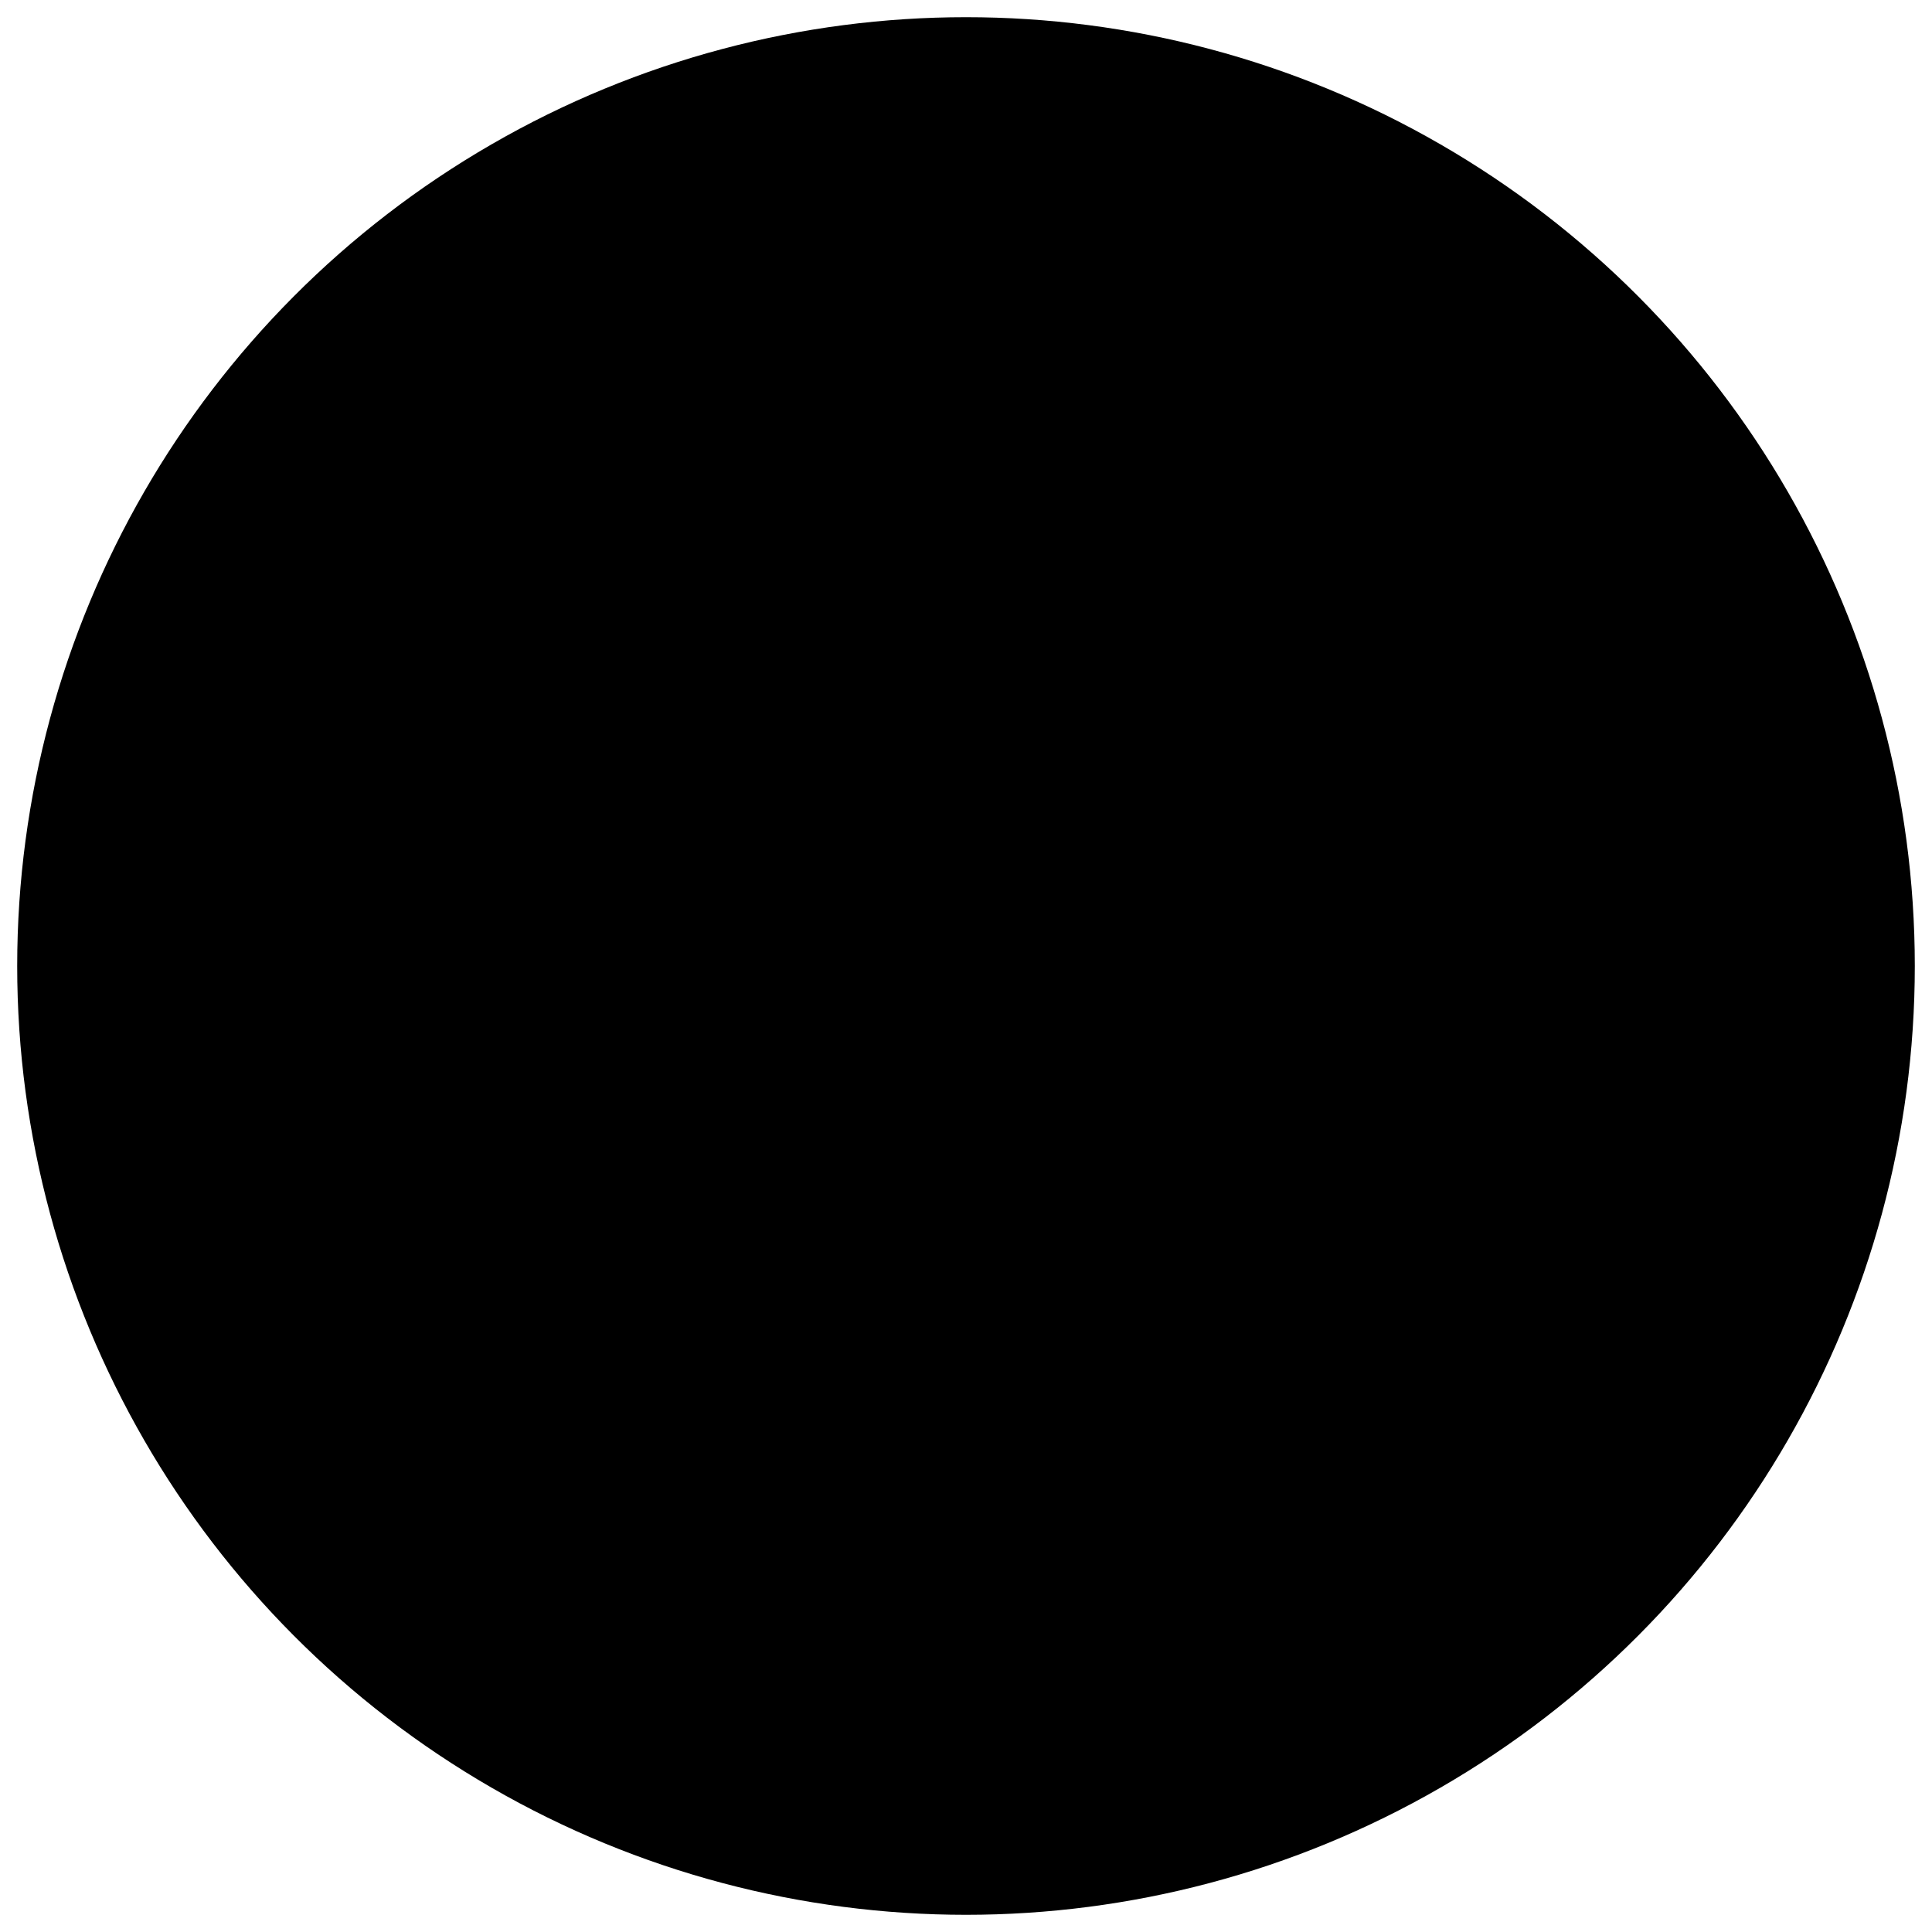 <svg class="svg_picto" id="rongeur_picto" data-name="rongeur_picto" xmlns="http://www.w3.org/2000/svg" viewBox="0 0 42.7 42.7">
    <circle class="circle" cx="21.35" cy="21.35" r="20.97"/>
    <path class="icone" d="M21.25,35.8h0c-3.4-.08-7.22-12.59-8.43-16.87C12,18.49,9.46,17,9,14.79a3.93,3.93,0,0,1,1-3.45,5.28,5.28,0,0,1,4.13-2.21,6.7,6.7,0,0,1,4.4,2,4.23,4.23,0,0,1,.94,3.61,13,13,0,0,1,2.83-.3,11.87,11.87,0,0,1,2,.14A5,5,0,0,1,25,11.22a5.61,5.61,0,0,1,4.51-2.59A5.13,5.13,0,0,1,33.69,11a4.53,4.53,0,0,1,.92,3.91C34,17,31.72,18.39,30.94,18.79,29.8,22.16,24.93,35.8,21.25,35.8ZM14.06,10.37a4.08,4.08,0,0,0-3.16,1.76,2.72,2.72,0,0,0-.73,2.39c.46,2,3.38,3.4,3.41,3.41a.63.63,0,0,1,.33.4c2.18,7.77,5.6,16.18,7.33,16.22v0c2.12,0,6.3-9.59,8.6-16.4a.61.61,0,0,1,.33-.37s2.69-1.24,3.23-3.24a3.36,3.36,0,0,0-.73-2.86,3.84,3.84,0,0,0-3.13-1.8,4.39,4.39,0,0,0-3.5,2.06,4.21,4.21,0,0,0-.47,3.36.62.62,0,0,1-1,.68h0a6.51,6.51,0,0,0-2.37-.27,10.2,10.2,0,0,0-3.44.52.6.6,0,0,1-.65-.13.61.61,0,0,1-.16-.65s.74-2.27-.4-3.41A5.45,5.45,0,0,0,14.06,10.37Z" transform="translate(-0.08 -0.08)"/>
    <path class="icone" d="M19.9,22.41a1,1,0,1,1-1-1A1,1,0,0,1,19.9,22.41Z" transform="translate(-0.08 -0.08)"/>
    <path class="icone" d="M25.7,22.47a1,1,0,1,1-1-1A1,1,0,0,1,25.7,22.47Z" transform="translate(-0.08 -0.08)"/>
    <path class="icone" d="M9.88,35.42A.64.64,0,0,1,9.27,35a.63.63,0,0,1,.46-.76l8.2-2.07L10.58,30a.62.62,0,0,1,.34-1.19l9.58,2.71a.64.64,0,0,1,.46.61.63.63,0,0,1-.47.59L10,35.4Z" transform="translate(-0.08 -0.08)"/>
    <path class="icone" d="M32.78,35.42l-.15,0L22.17,32.76a.62.62,0,0,1,0-1.2l9.57-2.71a.63.63,0,0,1,.77.43.62.62,0,0,1-.43.76l-7.34,2.08,8.2,2.07a.61.61,0,0,1,.45.76A.62.62,0,0,1,32.78,35.42Z" transform="translate(-0.08 -0.08)"/>
</svg>
